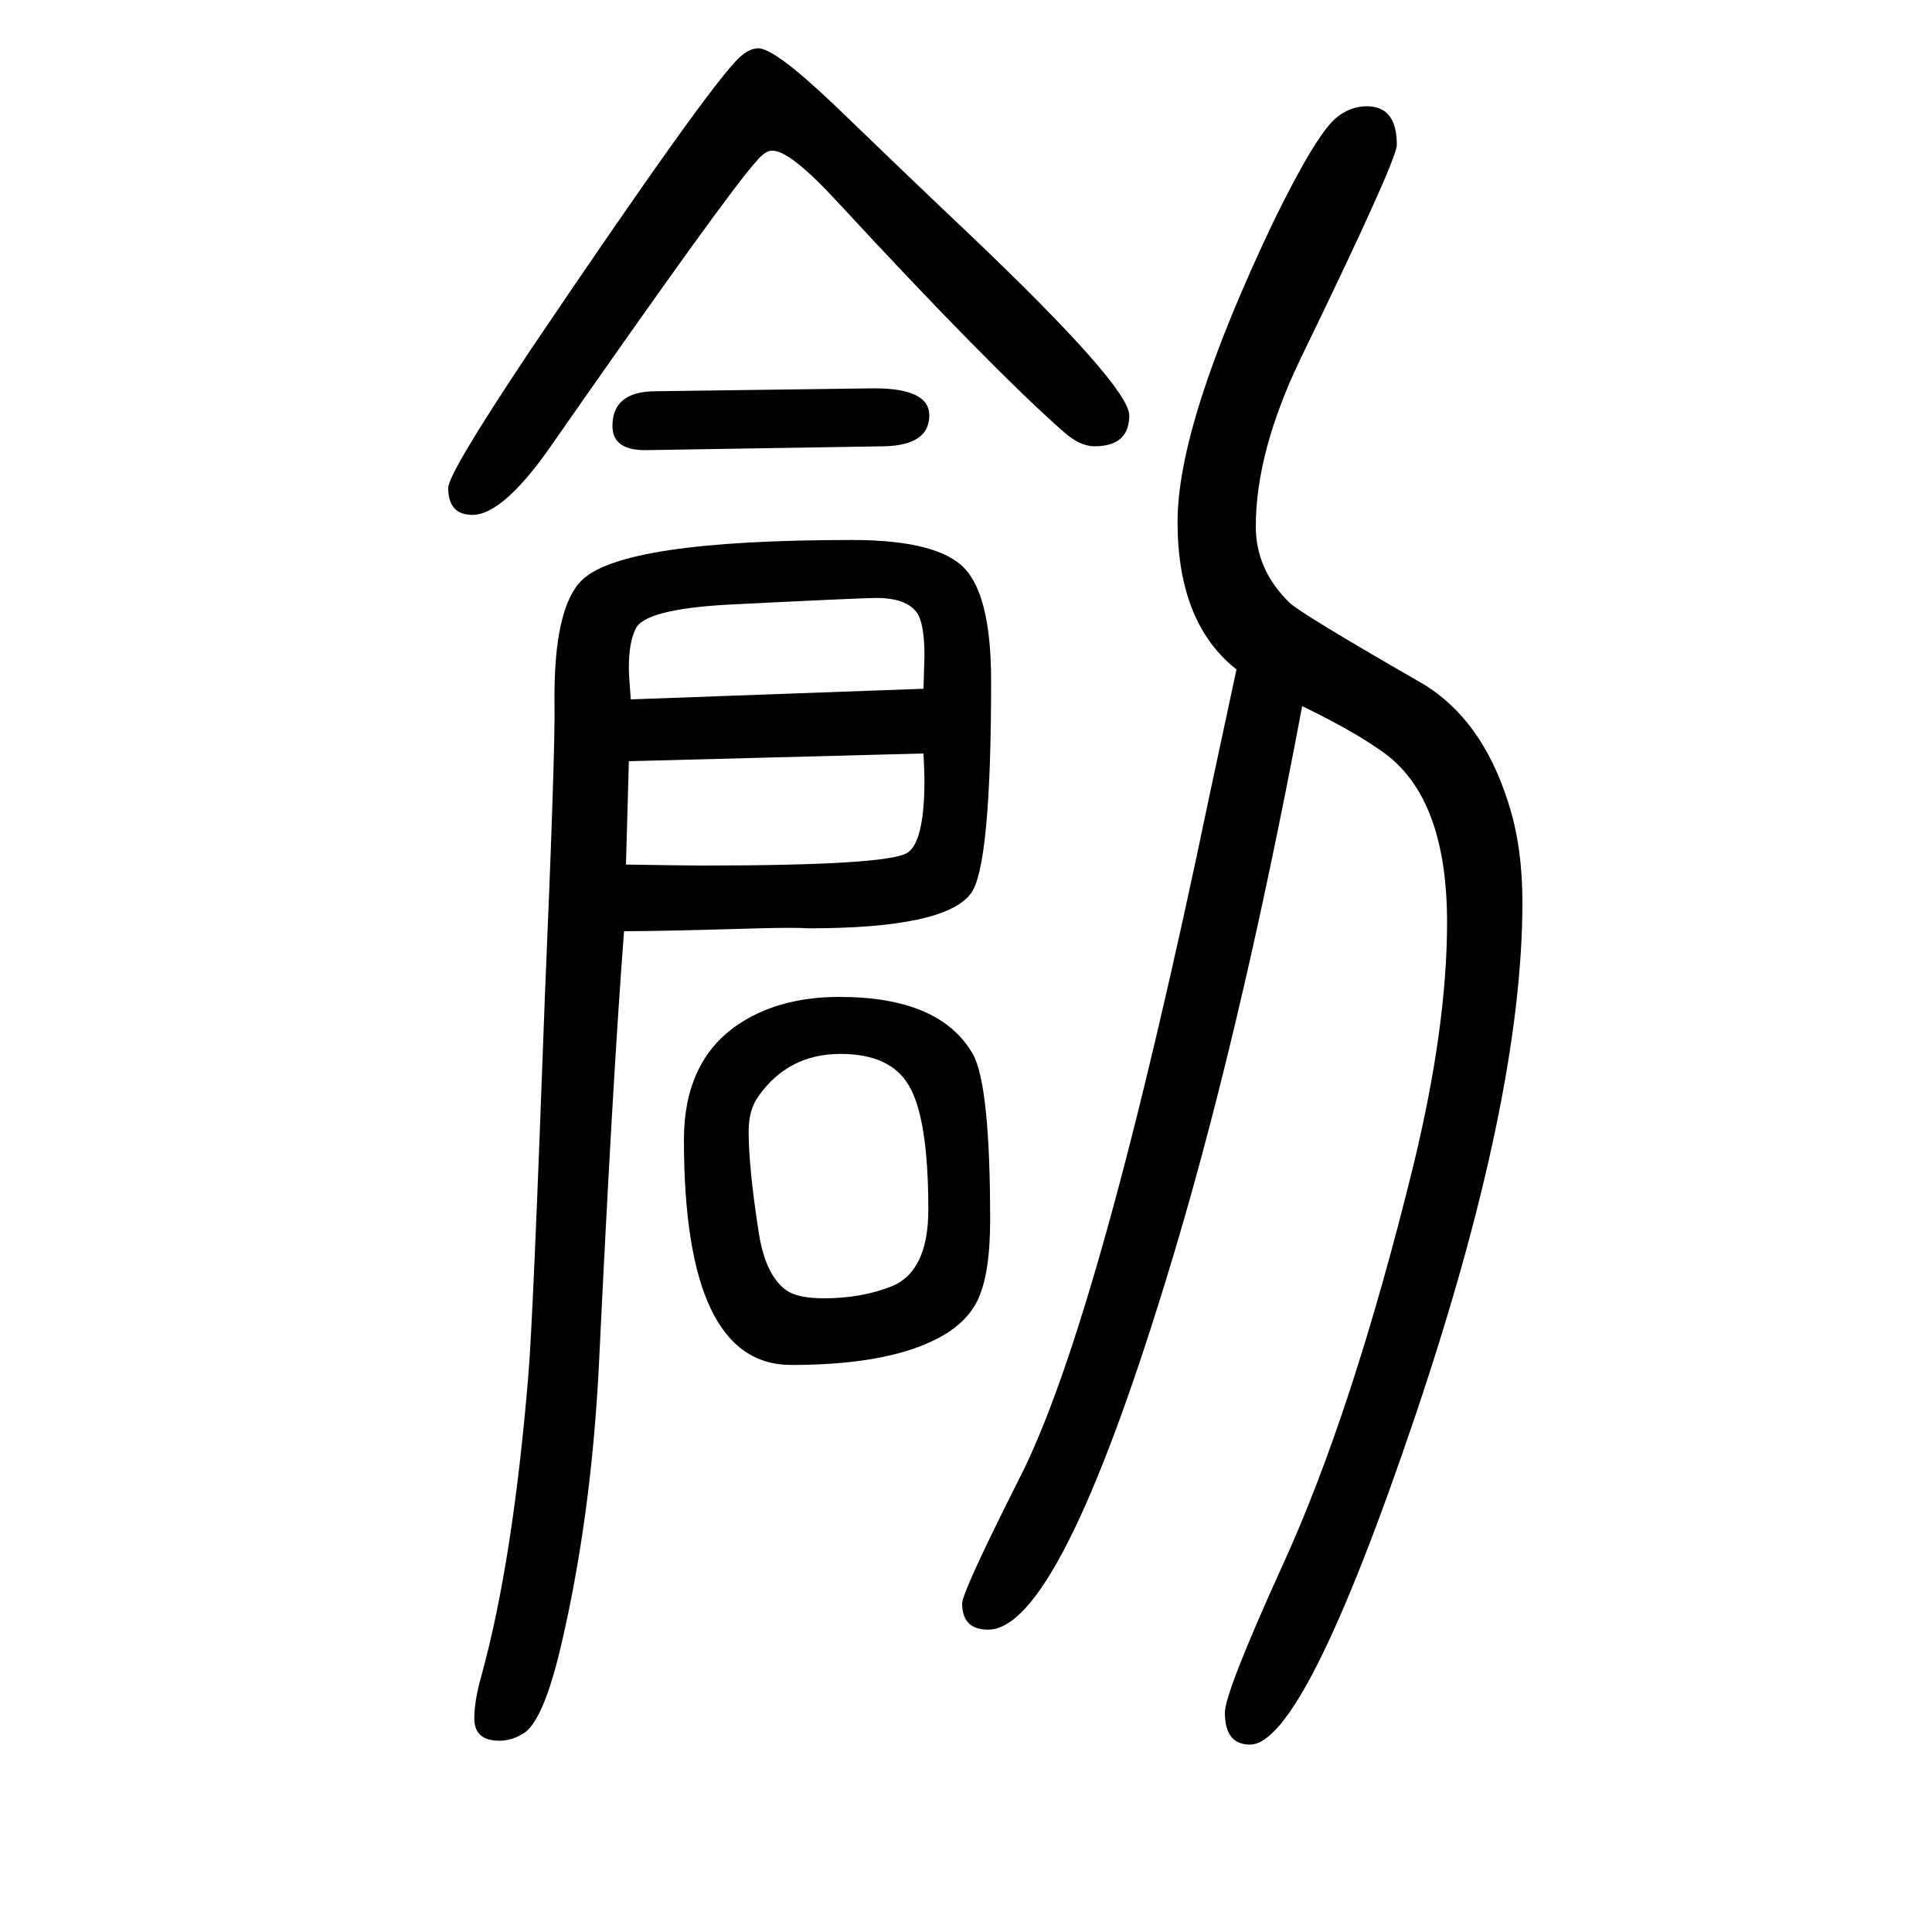 <svg xmlns="http://www.w3.org/2000/svg" xmlns:xlink="http://www.w3.org/1999/xlink" height="100" width="100" version="1.1"><path d="M1348 919q-66 -351 -141 -594q-111 -362 -184 -362q-27 0 -27 27q0 12 59 129q84 164 198 712l27 126q-61 48 -61 153q0 102 99 310q43 88 64 107q15 13 33 13q31 0 31 -40q0 -16 -100 -222q-46 -96 -46 -173q0 -45 35 -79q13 -12 133 -81q66 -37 94 -128q14 -44 14 -101
q0 -203 -111 -532q-115 -340 -171 -340q-26 0 -26 33q0 21 59 151q73 159 136 415q35 144 35 252q0 126 -63 174q-31 23 -87 50zM646 686q-12 -157 -26 -449q-8 -159 -40 -294q-17 -71 -36 -86q-13 -9 -27 -9q-26 0 -26 23q0 18 7 43q33 119 49 313q5 60 17 390
q11 258 10 305q-1 98 28 127q42 42 280 42q91 0 118 -31q26 -30 26 -115q0 -192 -21 -220q-27 -36 -168 -36q-15 1 -52 0q-102 -3 -139 -3zM653 926l303 11q1 30 1 34q0 34 -8 45q-11 15 -42 15q-15 0 -155 -7q-85 -5 -94 -25q-7 -14 -7 -40q0 -9 2 -33zM956 870l-305 -8
l-3 -107q62 -1 79 -1q190 0 212 13q18 11 18 76q0 5 -1 27zM679 1245l226 3q57 0 57 -28q0 -31 -47 -32l-247 -4q-34 0 -34 25q0 36 45 36zM799 1494q-7 0 -16 -11q-28 -30 -208 -288q-53 -78 -86 -78q-25 0 -25 28q0 15 84 141q187 277 218 305q10 9 19 9q17 0 78 -58
q85 -82 140 -134q166 -158 166 -188q0 -32 -36 -32q-15 0 -32 15q-76 67 -235 239q-49 53 -67 52zM869 618q104 0 138 -59q18 -32 18 -172q0 -58 -14 -85t-52 -43q-51 -22 -140 -22q-111 0 -111 233q0 80 54 118q43 30 107 30zM870 559q-54 0 -85 -44q-10 -14 -10 -36
q0 -37 10 -102q7 -49 31 -64q12 -7 37 -7q38 0 69 12q39 15 39 80q0 94 -20 128q-19 33 -71 33z" style="" transform="scale(0.05 -0.05) translate(0 -1650)"/></svg>